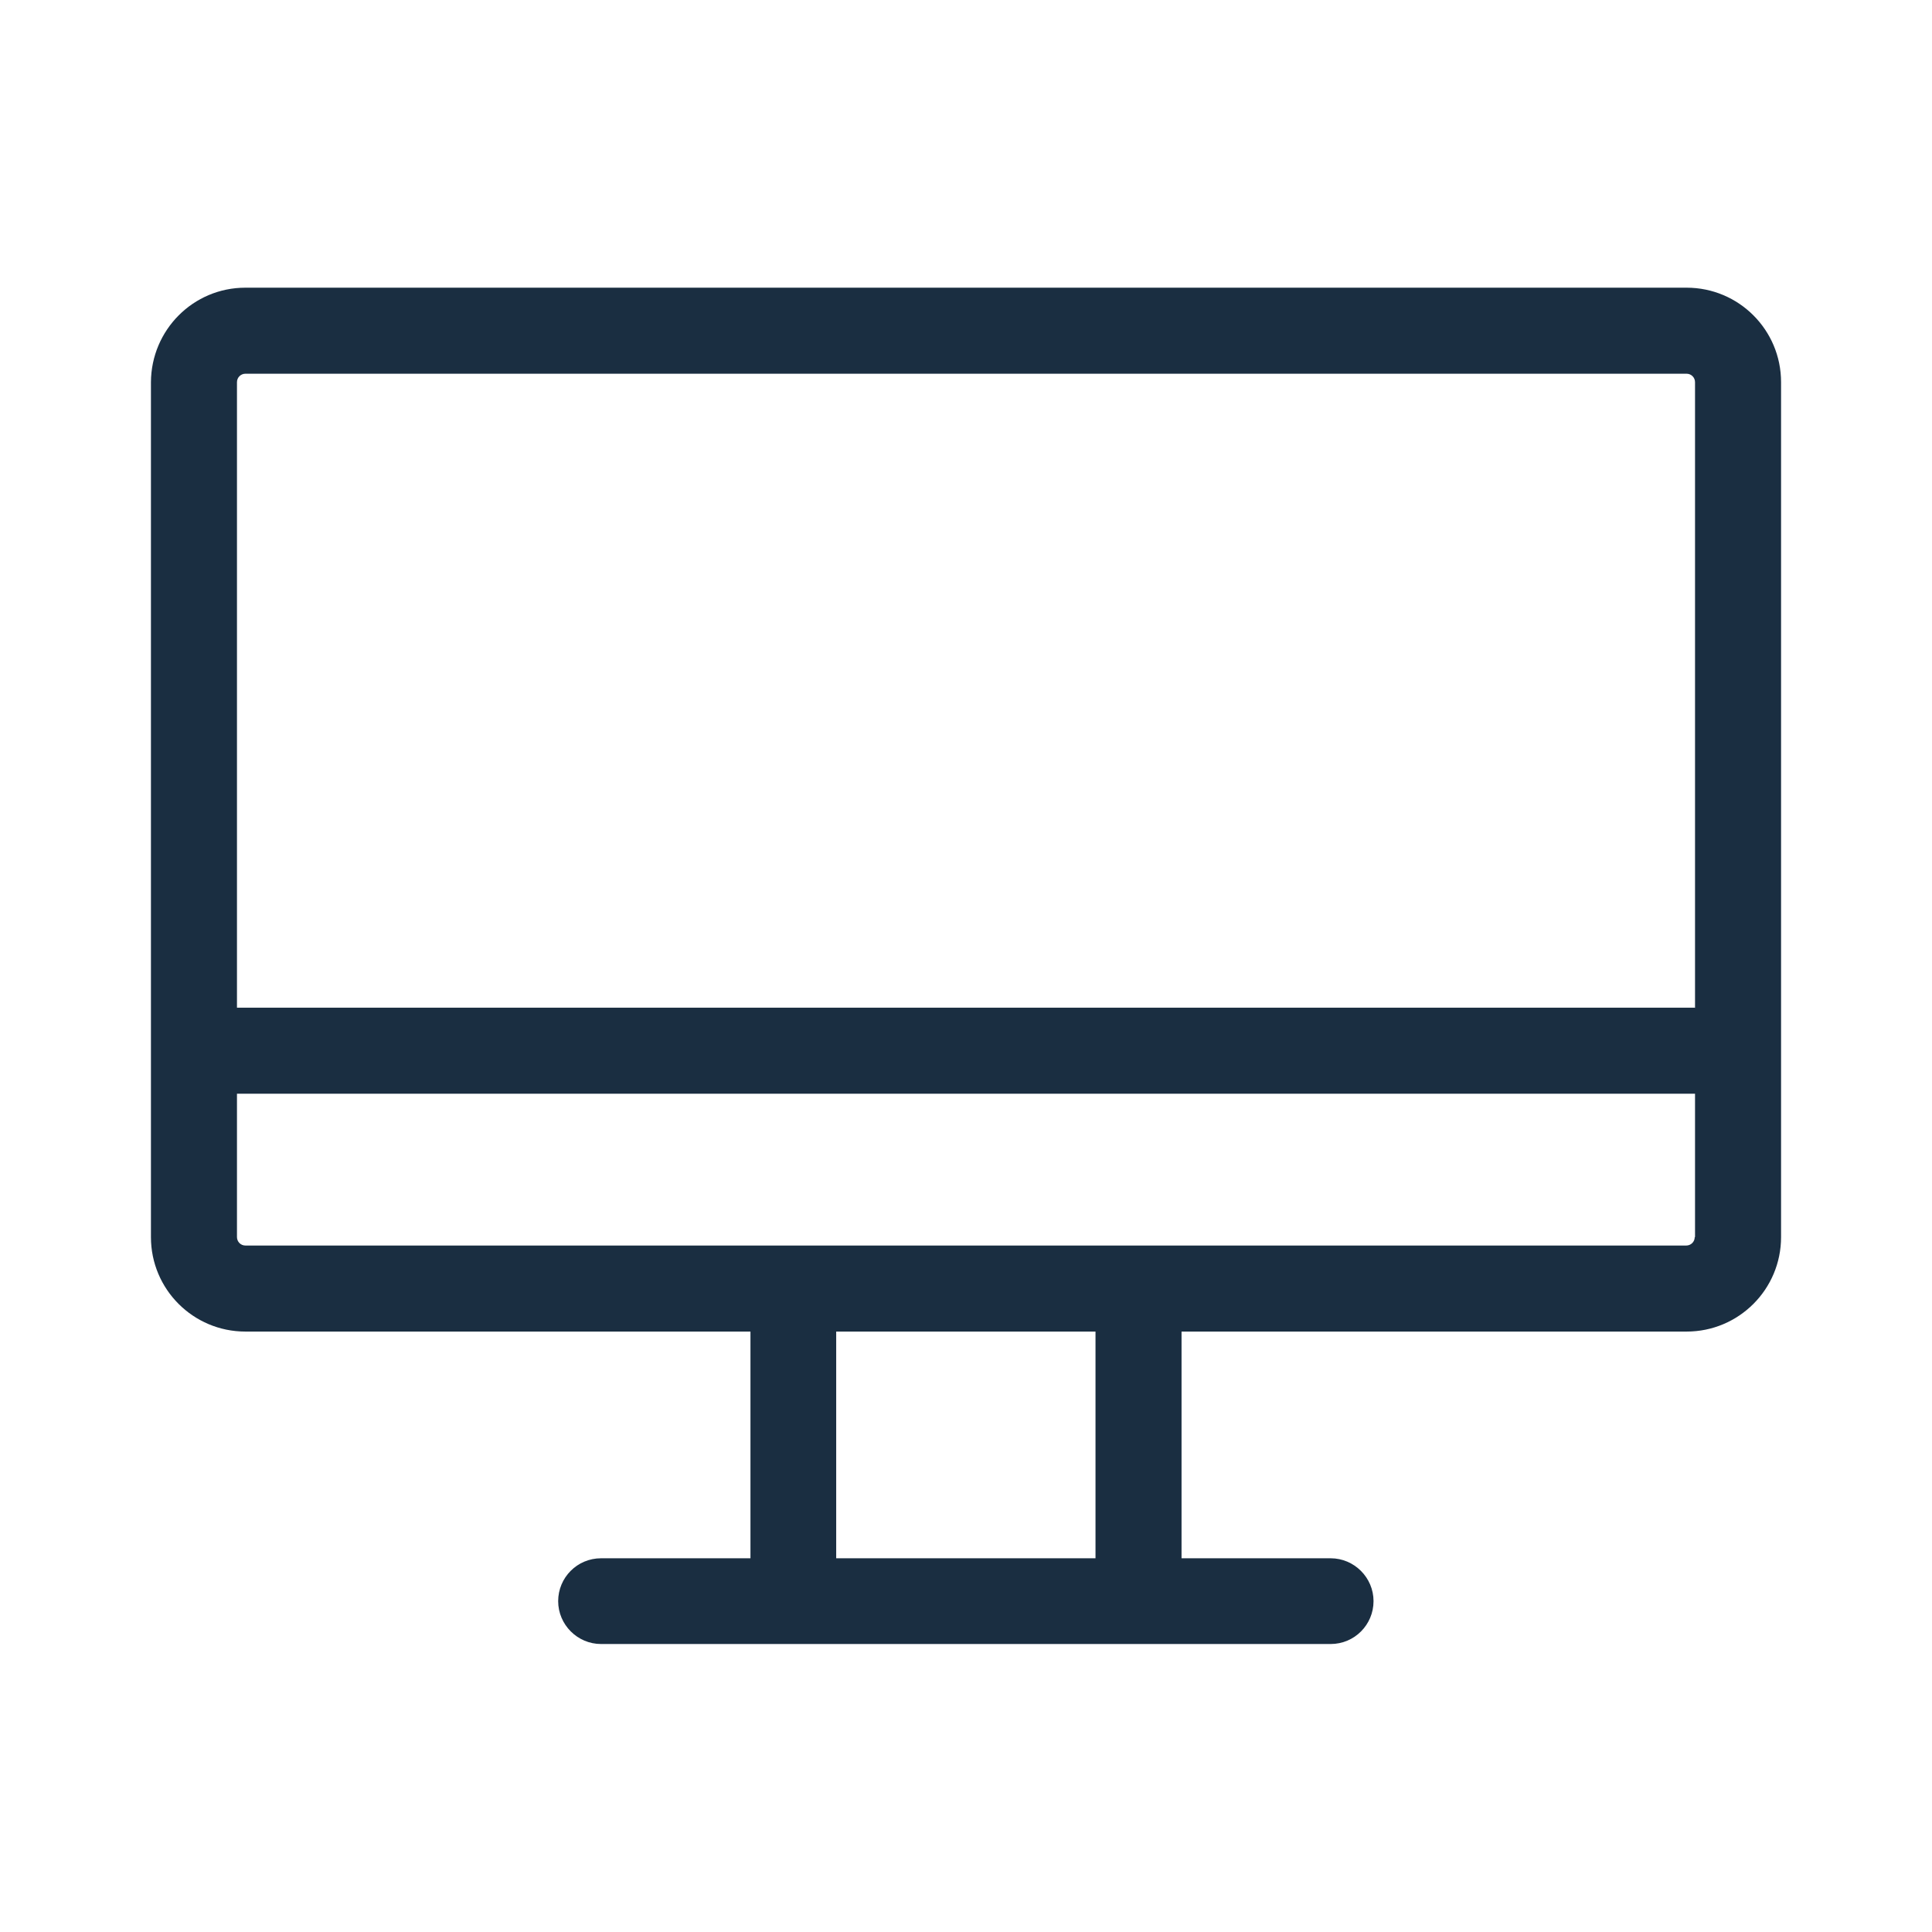 <?xml version="1.0" encoding="UTF-8"?> <svg xmlns="http://www.w3.org/2000/svg" id="Layer_1" viewBox="0 0 64 64"><defs><style>.cls-1{fill:#1a2e41;}</style></defs><path id="noun-screen-5013661" class="cls-1" d="M55.87,9.53H8.13c-1.73,0-3.12,1.4-3.13,3.13v28.32c0,1.73,1.4,3.13,3.13,3.13H24.86v7.51h-4.95c-.79,0-1.42,.64-1.42,1.42s.64,1.42,1.42,1.42h24.17c.79,0,1.42-.64,1.42-1.42s-.64-1.42-1.42-1.42h-4.94v-7.51h16.73c1.73,0,3.13-1.4,3.13-3.13V12.66c0-1.73-1.4-3.13-3.13-3.13Zm-19.58,42.09h-8.59v-7.51h8.59v7.51Zm19.85-10.64c0,.16-.13,.28-.28,.28H8.13c-.16,0-.28-.13-.28-.28v-4.75H56.15v4.75Zm0-7.6H7.85V12.66c0-.16,.13-.28,.28-.28H55.87c.16,0,.28,.13,.28,.28v20.73Z"></path></svg> 
